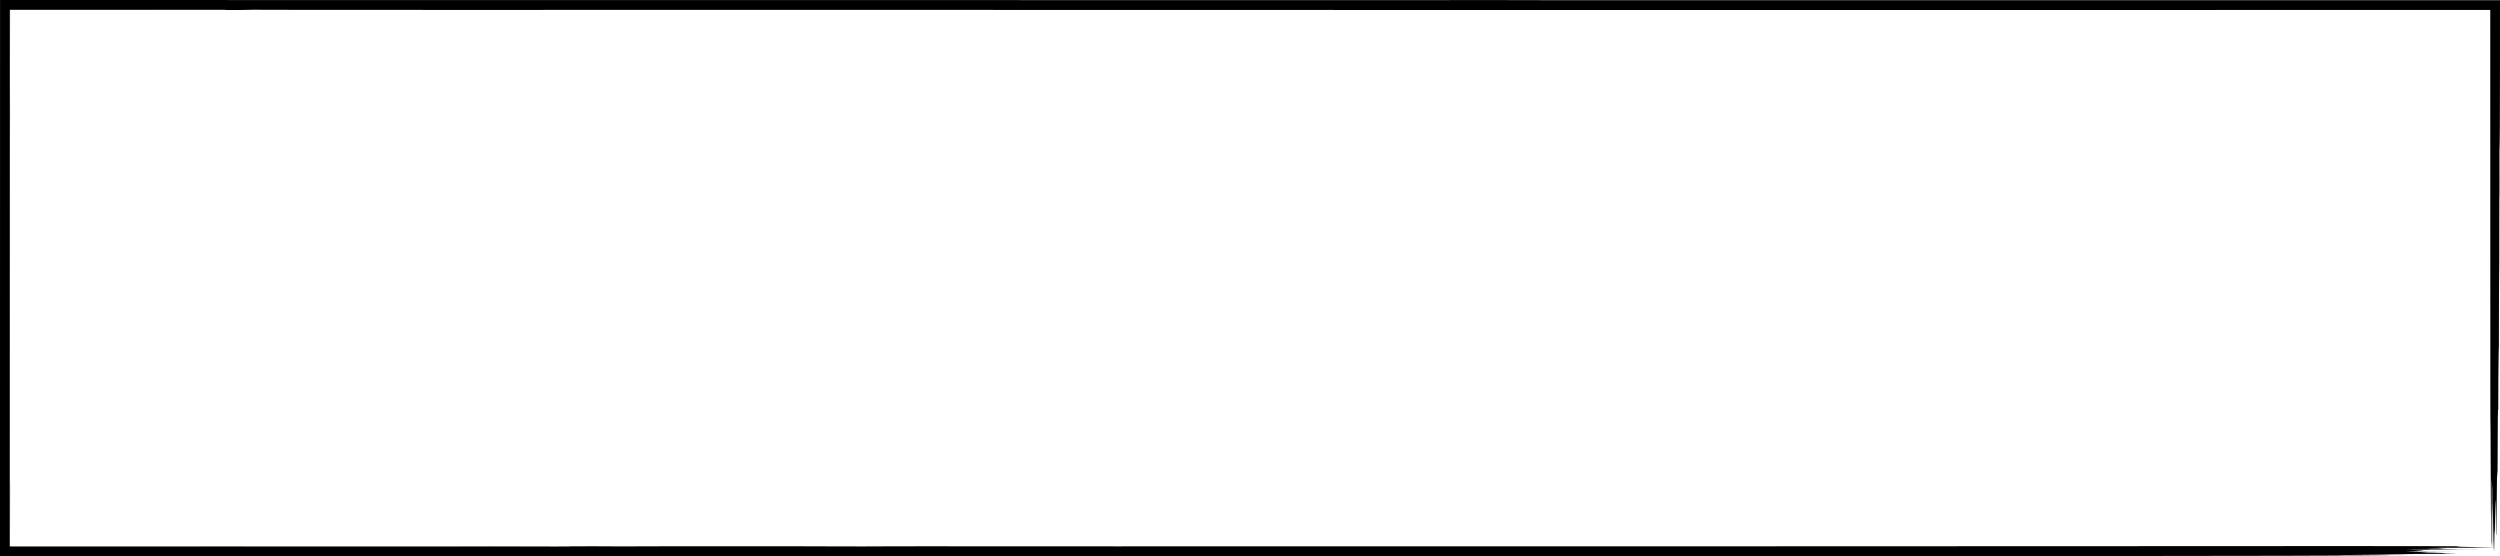 <?xml version="1.0" encoding="UTF-8"?><svg xmlns="http://www.w3.org/2000/svg" xmlns:xlink="http://www.w3.org/1999/xlink" height="2083.1" preserveAspectRatio="xMidYMid meet" version="1.0" viewBox="0.0 0.0 9362.0 2083.1" width="9362.0" zoomAndPan="magnify"><g><g id="change1_1"><path d="M9361.97,.77c-120.67-.02-241.49-.05-362.21-.07-252.17,.03-504.34,.07-756.5,.11-774.18-.02-1548.35-.05-2322.52-.07-32.32,0-77.22,0-94.98,0-127.63-.64-279.2-.35-420.62-.36-373.44,.01-746.96,.03-1120.37,.04-456.32-.05-912.55-.09-1368.87-.14-439.46-.02-879.14-.03-1318.49-.05C1064.97,.15,532.61,.08,.19,0,.15,368.32,.1,736.69,.05,1105.1c-.02,325.87-.03,651.8-.05,977.76,429.32,.02,858.68,.03,1287.97,.05,636.1,.07,1272.05,.14,1908.12,.21,824.99-.03,1650.04-.05,2475.08-.08,768.09-.29,1535.42-.57,2293.77-.86,198.38-.27,393.1-.54,588.87-.8,21.95-.09,39.58-.15,59.65-.23,102.48-.4,205.11-.79,312.66-1.2-47.7-.06-104.93-.12-162.18-.19l-5.41-.25c88.54-.12,177.08-.24,277.55-.38-77.57-.3-148.77-.57-233.25-.89,85.46-.91,165.95-1.76,247.24-2.62-24.65-.07-69.42-.21-133.53-.4,70.88-.4,131.86-.74,181.59-1.02,71.89-.49,140.3-.98,75.65-1.71-26.74-.3-12.66-.71-19-1.07-8.53-.48-5.07-.99-31.19-1.44-61.47-1.07-36.02-2.18-72.99-3.26-7.36-.22,49.33-.51,80.01-.75,11.39-.05,32.76-.14,51.63-.22-63.45-.15-120.38-.29-172.6-.42,27.31-2.2,135.78-4.3-2.81-6.36,99.46-.2,170.15-.34,299.91-.6-119.56-.33-192.24-.54-283.56-.79,107.32-.49,158.93-.73,193.59-.89-38.9-.39-101.58-.8-87.24-.92,72.76-.61-65.16-.63-77.52-1.07,248.78,.09-95.1-1.13,92.87-1.26,38.21-.61,6.35-1.2-33.02-1.81,78.6-.29,149.9-.55,226.78-.84,.39,6.95,.74,11.19,.98,12.95,.23,1.66,.45-4.12,.65-12.95,1.27,0,2.53,0,3.81-.01-1.26-.03-2.54-.06-3.81-.09,.13-5.65,.26-12.54,.39-19.53,.17-8.92,.35-17.96,.49-25.08,.1-3.29,.18-6.13,.25-8.38,.08-2.03,.16-3.19,.25-3.18,.41,.04,.8-2.01,1.17-14.62,.37-12.6,.73-35.76,1.08-77.95,.4-48.25,2.05-32.49,2.42,33.08,.21,36.79,.42,54.09,.64,62.33s.46,7.4,.71,7.91c.28,.58,.54-7.3,.79-20.6,.18-13.71,.43-32.31,.71-53.22,.44-42.42,.97-94.03,1.36-132.04,.17-13.77,.35-37.83,.52-36.66,.57,3.95,1.13,17.2,1.65,26.03,.82-232.79,1.05-266,2.75-253.46,.31-91.49,.44-233.67,1.34-243.31,.17,35.17,.37,74.96,.66,132.33,.34-153.3,.64-289.29,.97-438.42,.26,41.63,.44,71.3,.68,109.33,.09-95.2,.18-180.6,.26-265.35,.06-29.59,.17-81.34,.17-82.63,.84-4.44,.43-99.19,.39-179.45,1.41-33.09,1.87-111.3,1.97-334.04,.03-77.58,.06-155.25,.08-233.01ZM2196.09,2046.74c95.22-.92,187.9-.6,268.88-.59l7.75,.28c-76.6,.08-153.21,.17-276.63,.31Zm7060.82,1.9c-24.57-.73-70.98-1.51-50.37-2.21,19.92-.68-30.98-.99-110.6-1.17-95.3-.1-204.6-.23-306.33-.34-252.04,.12-502.96,.23-754.85,.35-529.3,.2-1060.57,.4-1588.03,.59-757.18,.06-1512.93,.11-2270.86,.17-242.56-.1-485.13-.19-727.99-.29-40.52-.01-104.92,.06-119.99,.2-60.75,.61-132.59,.36-206.07,.16-49.25-.14-101.94-.47-142.93-.42-212.49,.23-417.56,.26-629.39-.08-32.13,.03-86.51,.07-132.71,.1-46.11,.13-82.29,.23-83.32,.23,22.67,.88-97.74,.55-153.96,.54-301.8-.04-603.54-.07-905.34-.11-345.92-.02-691.84-.03-1037.66-.05v-.72c.19,0,.42,0,.72,0h0c-.28,0-.53,0-.72,0,.08-389.06,.16-777.99,.24-1166.66,.02-127.9,.04-256.27,.07-384.43V36.64H812.99c13.1,.04,26.27,.08,26.35,.08,4.5,.3,8.18,.54,11.86,.79h45.11c14.79-.29,29.58-.59,49.43-.99,83.27,.19,153.45,.36,227.94,.53,84.52-.06,172.82-.12,260.03-.19,21,.05,44.94,.1,66.4,.15,178.97,.49,359.36,.23,542.41,.08,125.62-.03,254.86-.06,382.54-.09,81.2,.01,162.5,.02,243.77,.03,398.12,.03,798.04,.05,1193.88,.08,411.74,.09,823.57,.17,1235.8,.26,334.04,.02,675.54,.04,1013.73,.06,483.95,0,968,.02,1451.83,.03,587.23-.09,1174.36-.17,1761.41-.26h.05c.1,464.94,.19,929.6,.29,1394.58,.02,157.6,.1,307.1,.61,437.22,.76-64.75-.16-256.81,.89-307.52,.13,106.71,.26,208.69,.38,305.42,.18,101.17,1.18,10.84,1.22,157.02,.57,7.89,1.14,15.78,1.61,22.29,.27-104.63,.48-183.04,.67-254.85,.7,16.23,1.27,29.34,1.81,42.05,.36,78.79,.25,228.8,1.13,214.5,.09-59.44,.18-118.68,.25-167.9,.42,15.73,.74,27.53,1.12,41.42,.25,10.44,.53,15.95,.74,38.42,.44,45.73,1.5,75.11,2.37,90.8-29.17-.69-59.72-1.34-81.73-2Z"/><path d="M37.37,37.17c.13,65.41,.24,124.35,.33,171.26l-.03-170.96,599.38-.09c-85.07-.08-190.14-.19-298.68-.3-102.27,.03-207.8,.06-301,.09Z"/><path d="M681.89,2045.76l340.5-.05q-257.43-.7-340.5,.05Z"/><path d="M49.4,2045.51h-7.64l-3.82-.02h-.11l-.43-.03,.47-255.39c-.37,12.37-.57,18.99-.65,53.46,0,31.62,.01,88.68,.03,202.07,5.44-.01,27.23-.02,42.71-.03l-30.56-.05Z"/><path d="M1639.98,2045.92c112.5,.07,214.83,.13,337.86,.21q-196.83-.82-337.86-.21Z"/><path d="M37.32,554.96c.35-105.47,.69-171.09-.04-254.2l.04,254.2Z"/></g></g></svg>